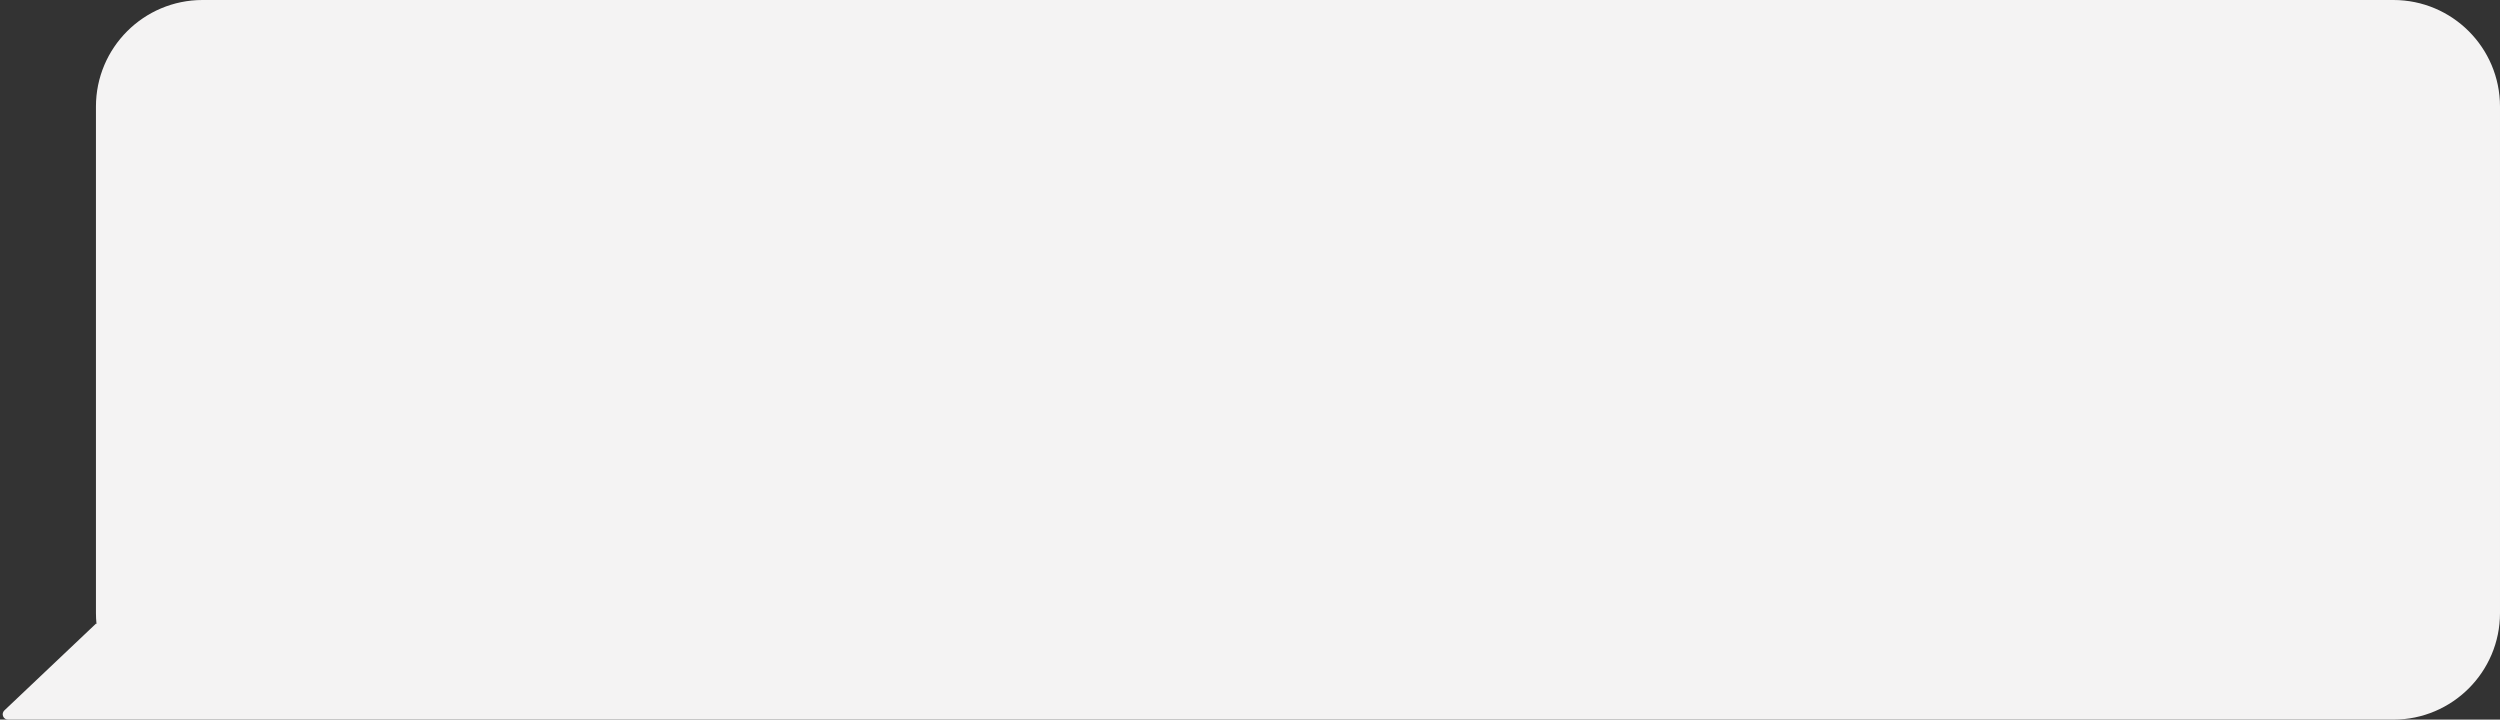 <?xml version="1.0" encoding="UTF-8"?> <svg xmlns="http://www.w3.org/2000/svg" width="469" height="135" viewBox="0 0 469 135" fill="none"><rect x="0" y="0" width="469" height="135" fill="#333333" stroke="none"/> <path fill-rule="evenodd" clip-rule="evenodd" d="M37.999 0C26.954 0 17.999 8.954 17.999 20V115C17.999 115.695 18.035 116.381 18.104 117.057L17.999 117L0.821 133.274C0.165 133.896 0.605 135 1.509 135H37.999H50.999H448.999C460.045 135 468.999 126.046 468.999 115V20C468.999 8.954 460.045 0 448.999 0H37.999Z" fill="#F4F3F3"></path> </svg> 